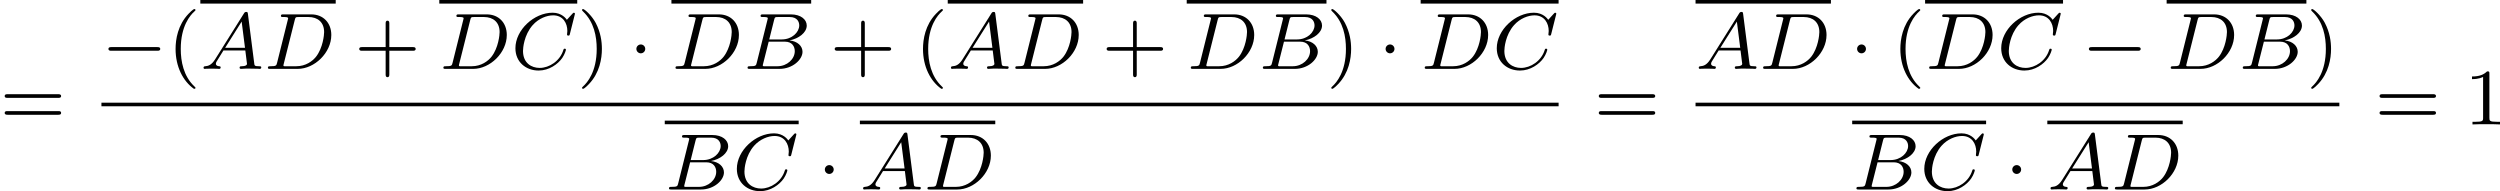 <?xml version='1.0' encoding='UTF-8'?>
<!-- This file was generated by dvisvgm 2.13.3 -->
<svg version='1.1' xmlns='http://www.w3.org/2000/svg' xmlns:xlink='http://www.w3.org/1999/xlink' width='499.54pt' height='38.201pt' viewBox='259.795 678.35 499.54 38.201'>
<defs>
<path id='g0-0' d='M5.571-1.809C5.699-1.809 5.874-1.809 5.874-1.993S5.699-2.176 5.571-2.176H1.004C.877-2.176 .701-2.176 .701-1.993S.877-1.809 1.004-1.809H5.571Z'/>
<path id='g0-1' d='M1.618-1.993C1.618-2.264 1.395-2.439 1.18-2.439C.925-2.439 .733-2.232 .733-2C.733-1.73 .956-1.554 1.172-1.554C1.427-1.554 1.618-1.761 1.618-1.993Z'/>
<path id='g2-65' d='M1.474-.948C1.108-.367 .781-.287 .494-.263C.414-.255 .319-.247 .319-.112C.319-.088 .335 0 .43 0C.502 0 .55-.024 1.108-.024C1.65-.024 1.833 0 1.873 0S2.032 0 2.032-.151C2.032-.255 1.929-.263 1.889-.263C1.722-.271 1.554-.335 1.554-.51C1.554-.63 1.618-.733 1.769-.964L2.311-1.841H4.495L4.663-.494C4.663-.383 4.519-.263 4.144-.263C4.025-.263 3.921-.263 3.921-.112C3.921-.104 3.929 0 4.057 0C4.136 0 4.439-.016 4.511-.024H5.013C5.731-.024 5.866 0 5.93 0C5.962 0 6.089 0 6.089-.151C6.089-.263 5.986-.263 5.858-.263C5.42-.263 5.412-.335 5.388-.534L4.758-5.46C4.734-5.635 4.726-5.691 4.591-5.691C4.447-5.691 4.4-5.611 4.352-5.531L1.474-.948ZM2.479-2.104L4.129-4.726L4.463-2.104H2.479Z'/>
<path id='g2-66' d='M1.347-.63C1.275-.327 1.259-.263 .669-.263C.518-.263 .422-.263 .422-.112C.422 0 .526 0 .662 0H3.618C4.933 0 5.914-.933 5.914-1.706C5.914-2.287 5.412-2.758 4.615-2.845C5.539-3.021 6.336-3.626 6.336-4.328C6.336-4.926 5.754-5.444 4.75-5.444H1.969C1.825-5.444 1.722-5.444 1.722-5.292C1.722-5.181 1.817-5.181 1.953-5.181C2.216-5.181 2.447-5.181 2.447-5.053C2.447-5.021 2.439-5.013 2.415-4.91L1.347-.63ZM2.59-2.941L3.076-4.886C3.148-5.157 3.156-5.181 3.483-5.181H4.631C5.412-5.181 5.587-4.67 5.587-4.344C5.587-3.666 4.862-2.941 3.842-2.941H2.59ZM2.04-.263C1.969-.279 1.945-.279 1.945-.335C1.945-.399 1.961-.462 1.977-.51L2.534-2.718H4.152C4.894-2.718 5.141-2.216 5.141-1.769C5.141-.988 4.376-.263 3.419-.263H2.04Z'/>
<path id='g2-67' d='M6.344-5.396C6.352-5.428 6.368-5.475 6.368-5.515C6.368-5.571 6.32-5.611 6.265-5.611S6.185-5.587 6.121-5.515L5.563-4.902C5.491-5.005 5.069-5.611 4.136-5.611C2.287-5.611 .422-3.897 .422-2.064C.422-.677 1.474 .167 2.742 .167C3.786 .167 4.67-.47 5.101-1.092C5.364-1.482 5.467-1.865 5.467-1.913C5.467-1.985 5.42-2.016 5.348-2.016C5.252-2.016 5.236-1.977 5.212-1.889C4.878-.789 3.802-.096 2.845-.096C2.032-.096 1.18-.574 1.18-1.793C1.18-2.048 1.267-3.379 2.152-4.376C2.75-5.045 3.563-5.348 4.192-5.348C5.197-5.348 5.611-4.543 5.611-3.786C5.611-3.674 5.579-3.523 5.579-3.427C5.579-3.324 5.683-3.324 5.715-3.324C5.818-3.324 5.834-3.355 5.866-3.499L6.344-5.396Z'/>
<path id='g2-68' d='M1.331-.63C1.259-.327 1.243-.263 .654-.263C.502-.263 .406-.263 .406-.112C.406 0 .51 0 .646 0H3.387C5.069 0 6.743-1.61 6.743-3.387C6.743-4.607 5.93-5.444 4.742-5.444H1.953C1.809-5.444 1.706-5.444 1.706-5.292C1.706-5.181 1.801-5.181 1.937-5.181C2.2-5.181 2.431-5.181 2.431-5.053C2.431-5.021 2.423-5.013 2.399-4.91L1.331-.63ZM3.092-4.886C3.164-5.157 3.172-5.181 3.499-5.181H4.463C5.396-5.181 6.025-4.647 6.025-3.674C6.025-3.411 5.914-2.112 5.22-1.219C4.87-.773 4.184-.263 3.244-.263H2.056C1.985-.279 1.961-.279 1.961-.335C1.961-.399 1.977-.462 1.993-.51L3.092-4.886Z'/>
<path id='g6-40' d='M2.654 1.993C2.718 1.993 2.813 1.993 2.813 1.897C2.813 1.865 2.805 1.857 2.702 1.753C1.61 .725 1.339-.757 1.339-1.993C1.339-4.288 2.287-5.364 2.694-5.731C2.805-5.834 2.813-5.842 2.813-5.882S2.782-5.978 2.702-5.978C2.574-5.978 2.176-5.571 2.112-5.499C1.044-4.384 .821-2.949 .821-1.993C.821-.207 1.57 1.227 2.654 1.993Z'/>
<path id='g6-41' d='M2.463-1.993C2.463-2.75 2.335-3.658 1.841-4.599C1.451-5.332 .725-5.978 .582-5.978C.502-5.978 .478-5.922 .478-5.882C.478-5.85 .478-5.834 .574-5.738C1.69-4.678 1.945-3.22 1.945-1.993C1.945 .295 .996 1.379 .59 1.745C.486 1.849 .478 1.857 .478 1.897S.502 1.993 .582 1.993C.709 1.993 1.108 1.586 1.172 1.514C2.24 .399 2.463-1.036 2.463-1.993Z'/>
<path id='g6-43' d='M3.475-1.809H5.818C5.93-1.809 6.105-1.809 6.105-1.993S5.93-2.176 5.818-2.176H3.475V-4.527C3.475-4.639 3.475-4.814 3.292-4.814S3.108-4.639 3.108-4.527V-2.176H.757C.646-2.176 .47-2.176 .47-1.993S.646-1.809 .757-1.809H3.108V.542C3.108 .654 3.108 .829 3.292 .829S3.475 .654 3.475 .542V-1.809Z'/>
<path id='g6-49' d='M2.503-5.077C2.503-5.292 2.487-5.3 2.271-5.3C1.945-4.981 1.522-4.79 .765-4.79V-4.527C.98-4.527 1.411-4.527 1.873-4.742V-.654C1.873-.359 1.849-.263 1.092-.263H.813V0C1.14-.024 1.825-.024 2.184-.024S3.236-.024 3.563 0V-.263H3.284C2.527-.263 2.503-.359 2.503-.654V-5.077Z'/>
<path id='g6-61' d='M5.826-2.654C5.946-2.654 6.105-2.654 6.105-2.837S5.914-3.021 5.794-3.021H.781C.662-3.021 .47-3.021 .47-2.837S.63-2.654 .749-2.654H5.826ZM5.794-.964C5.914-.964 6.105-.964 6.105-1.148S5.946-1.331 5.826-1.331H.749C.63-1.331 .47-1.331 .47-1.148S.662-.964 .781-.964H5.794Z'/>
</defs>
<g id='page8' transform='matrix(2 0 0 2 0 0)'>
<use x='129.897' y='351.606' xlink:href='#g6-61'/>
<use x='140.032' y='346.056' xlink:href='#g0-0'/>
<use x='146.618' y='346.056' xlink:href='#g6-40'/>
<rect x='149.912' y='339.175' height='.359' width='13.526'/>
<use x='149.912' y='346.056' xlink:href='#g2-65'/>
<use x='156.255' y='346.056' xlink:href='#g2-68'/>
<use x='165.319' y='346.056' xlink:href='#g6-43'/>
<rect x='173.787' y='339.175' height='.359' width='13.781'/>
<use x='173.787' y='346.056' xlink:href='#g2-68'/>
<use x='180.97' y='346.056' xlink:href='#g2-67'/>
<use x='187.569' y='346.056' xlink:href='#g6-41'/>
<use x='192.744' y='346.056' xlink:href='#g0-1'/>
<rect x='196.978' y='339.175' height='.359' width='13.963'/>
<use x='196.978' y='346.056' xlink:href='#g2-68'/>
<use x='204.161' y='346.056' xlink:href='#g2-66'/>
<use x='212.823' y='346.056' xlink:href='#g6-43'/>
<use x='221.291' y='346.056' xlink:href='#g6-40'/>
<rect x='224.584' y='339.175' height='.359' width='13.526'/>
<use x='224.584' y='346.056' xlink:href='#g2-65'/>
<use x='230.927' y='346.056' xlink:href='#g2-68'/>
<use x='239.992' y='346.056' xlink:href='#g6-43'/>
<rect x='248.46' y='339.175' height='.359' width='13.963'/>
<use x='248.46' y='346.056' xlink:href='#g2-68'/>
<use x='255.643' y='346.056' xlink:href='#g2-66'/>
<use x='262.423' y='346.056' xlink:href='#g6-41'/>
<use x='267.598' y='346.056' xlink:href='#g0-1'/>
<rect x='271.832' y='339.175' height='.359' width='13.781'/>
<use x='271.832' y='346.056' xlink:href='#g2-68'/>
<use x='279.015' y='346.056' xlink:href='#g2-67'/>
<rect x='140.032' y='349.434' height='.359' width='145.582'/>
<rect x='196.312' y='351.227' height='.359' width='13.379'/>
<use x='196.312' y='358.108' xlink:href='#g2-66'/>
<use x='203.093' y='358.108' xlink:href='#g2-67'/>
<use x='211.573' y='358.108' xlink:href='#g0-1'/>
<rect x='215.807' y='351.227' height='.359' width='13.526'/>
<use x='215.807' y='358.108' xlink:href='#g2-65'/>
<use x='222.15' y='358.108' xlink:href='#g2-68'/>
<use x='289.161' y='351.606' xlink:href='#g6-61'/>
<rect x='299.296' y='339.175' height='.359' width='13.526'/>
<use x='299.296' y='346.056' xlink:href='#g2-65'/>
<use x='305.639' y='346.056' xlink:href='#g2-68'/>
<use x='314.703' y='346.056' xlink:href='#g0-1'/>
<use x='318.937' y='346.056' xlink:href='#g6-40'/>
<rect x='322.23' y='339.175' height='.359' width='13.781'/>
<use x='322.23' y='346.056' xlink:href='#g2-68'/>
<use x='329.413' y='346.056' xlink:href='#g2-67'/>
<use x='337.894' y='346.056' xlink:href='#g0-0'/>
<rect x='346.362' y='339.175' height='.359' width='13.963'/>
<use x='346.362' y='346.056' xlink:href='#g2-68'/>
<use x='353.544' y='346.056' xlink:href='#g2-66'/>
<use x='360.325' y='346.056' xlink:href='#g6-41'/>
<rect x='299.296' y='349.434' height='.359' width='64.322'/>
<rect x='314.946' y='351.227' height='.359' width='13.379'/>
<use x='314.946' y='358.108' xlink:href='#g2-66'/>
<use x='321.727' y='358.108' xlink:href='#g2-67'/>
<use x='330.207' y='358.108' xlink:href='#g0-1'/>
<rect x='334.441' y='351.227' height='.359' width='13.526'/>
<use x='334.441' y='358.108' xlink:href='#g2-65'/>
<use x='340.784' y='358.108' xlink:href='#g2-68'/>
<use x='367.166' y='351.606' xlink:href='#g6-61'/>
<use x='376.105' y='351.606' xlink:href='#g6-49'/>
</g>
</svg>